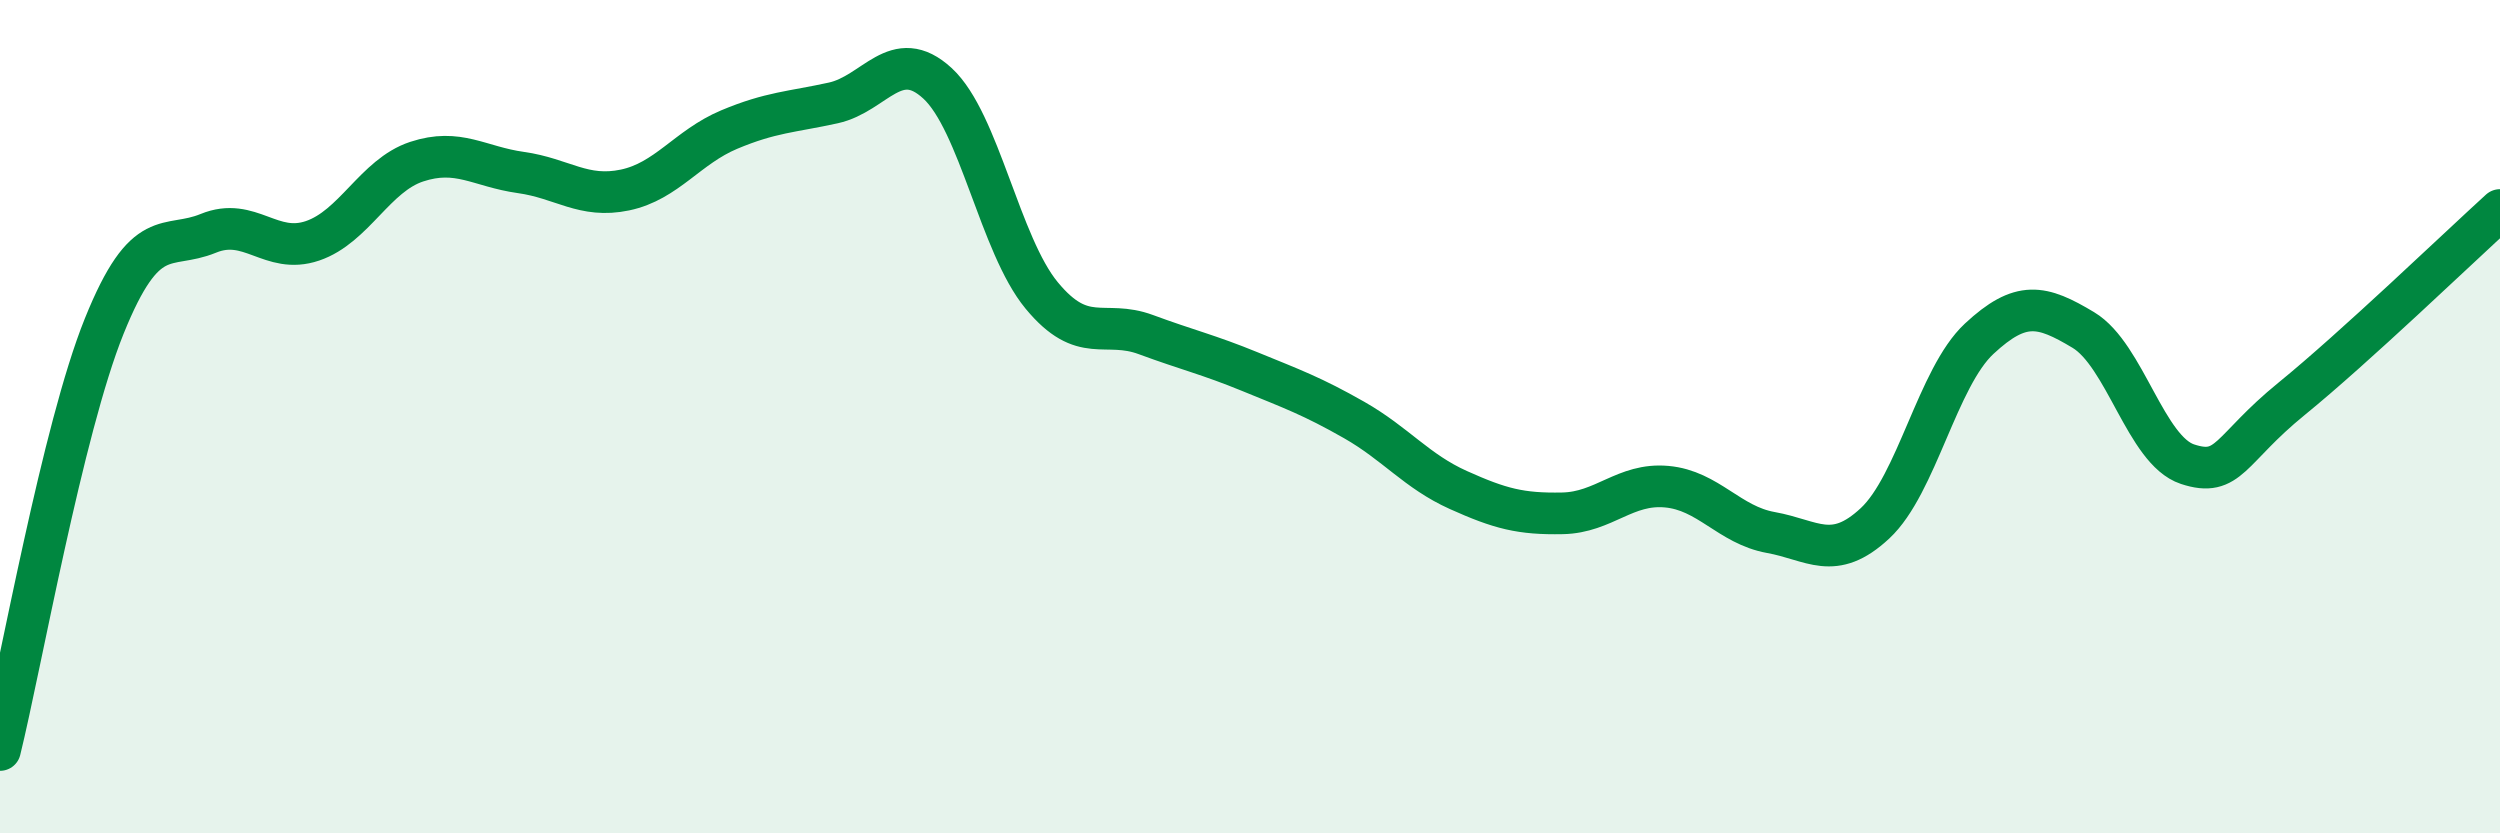 
    <svg width="60" height="20" viewBox="0 0 60 20" xmlns="http://www.w3.org/2000/svg">
      <path
        d="M 0,18 C 0.5,15.97 1.5,10.31 2.5,7.83 C 3.5,5.35 4,6.01 5,5.6 C 6,5.19 6.5,6.12 7.5,5.78 C 8.5,5.44 9,4.21 10,3.88 C 11,3.55 11.5,4 12.5,4.14 C 13.5,4.28 14,4.77 15,4.56 C 16,4.35 16.5,3.53 17.5,3.11 C 18.5,2.69 19,2.69 20,2.47 C 21,2.25 21.5,1.08 22.5,2 C 23.5,2.92 24,5.88 25,7.09 C 26,8.3 26.5,7.66 27.5,8.03 C 28.5,8.4 29,8.51 30,8.92 C 31,9.33 31.5,9.51 32.5,10.08 C 33.5,10.65 34,11.31 35,11.76 C 36,12.21 36.5,12.34 37.5,12.32 C 38.5,12.3 39,11.59 40,11.68 C 41,11.77 41.5,12.6 42.5,12.78 C 43.5,12.96 44,13.49 45,12.56 C 46,11.63 46.5,9.06 47.5,8.13 C 48.5,7.2 49,7.32 50,7.92 C 51,8.52 51.5,10.81 52.5,11.14 C 53.5,11.47 53.5,10.79 55,9.57 C 56.5,8.35 59,5.95 60,5.04L60 20L0 20Z"
        fill="#008740"
        opacity="0.1"
        stroke-linecap="round"
        stroke-linejoin="round"
      />
      <path
        d="M 0,18 C 0.5,15.97 1.5,10.31 2.5,7.83 C 3.5,5.35 4,6.01 5,5.6 C 6,5.19 6.5,6.12 7.5,5.78 C 8.5,5.44 9,4.21 10,3.88 C 11,3.55 11.5,4 12.5,4.14 C 13.5,4.28 14,4.77 15,4.56 C 16,4.35 16.5,3.53 17.5,3.11 C 18.5,2.69 19,2.69 20,2.47 C 21,2.25 21.5,1.08 22.5,2 C 23.5,2.92 24,5.88 25,7.09 C 26,8.3 26.5,7.66 27.5,8.03 C 28.5,8.4 29,8.51 30,8.92 C 31,9.33 31.5,9.51 32.5,10.08 C 33.5,10.65 34,11.31 35,11.76 C 36,12.21 36.5,12.34 37.5,12.32 C 38.5,12.3 39,11.59 40,11.68 C 41,11.77 41.5,12.6 42.5,12.78 C 43.5,12.96 44,13.49 45,12.56 C 46,11.63 46.5,9.06 47.5,8.13 C 48.5,7.2 49,7.32 50,7.92 C 51,8.52 51.5,10.81 52.5,11.14 C 53.5,11.47 53.5,10.79 55,9.57 C 56.5,8.35 59,5.95 60,5.04"
        stroke="#008740"
        stroke-width="1"
        fill="none"
        stroke-linecap="round"
        stroke-linejoin="round"
      />
    </svg>
  